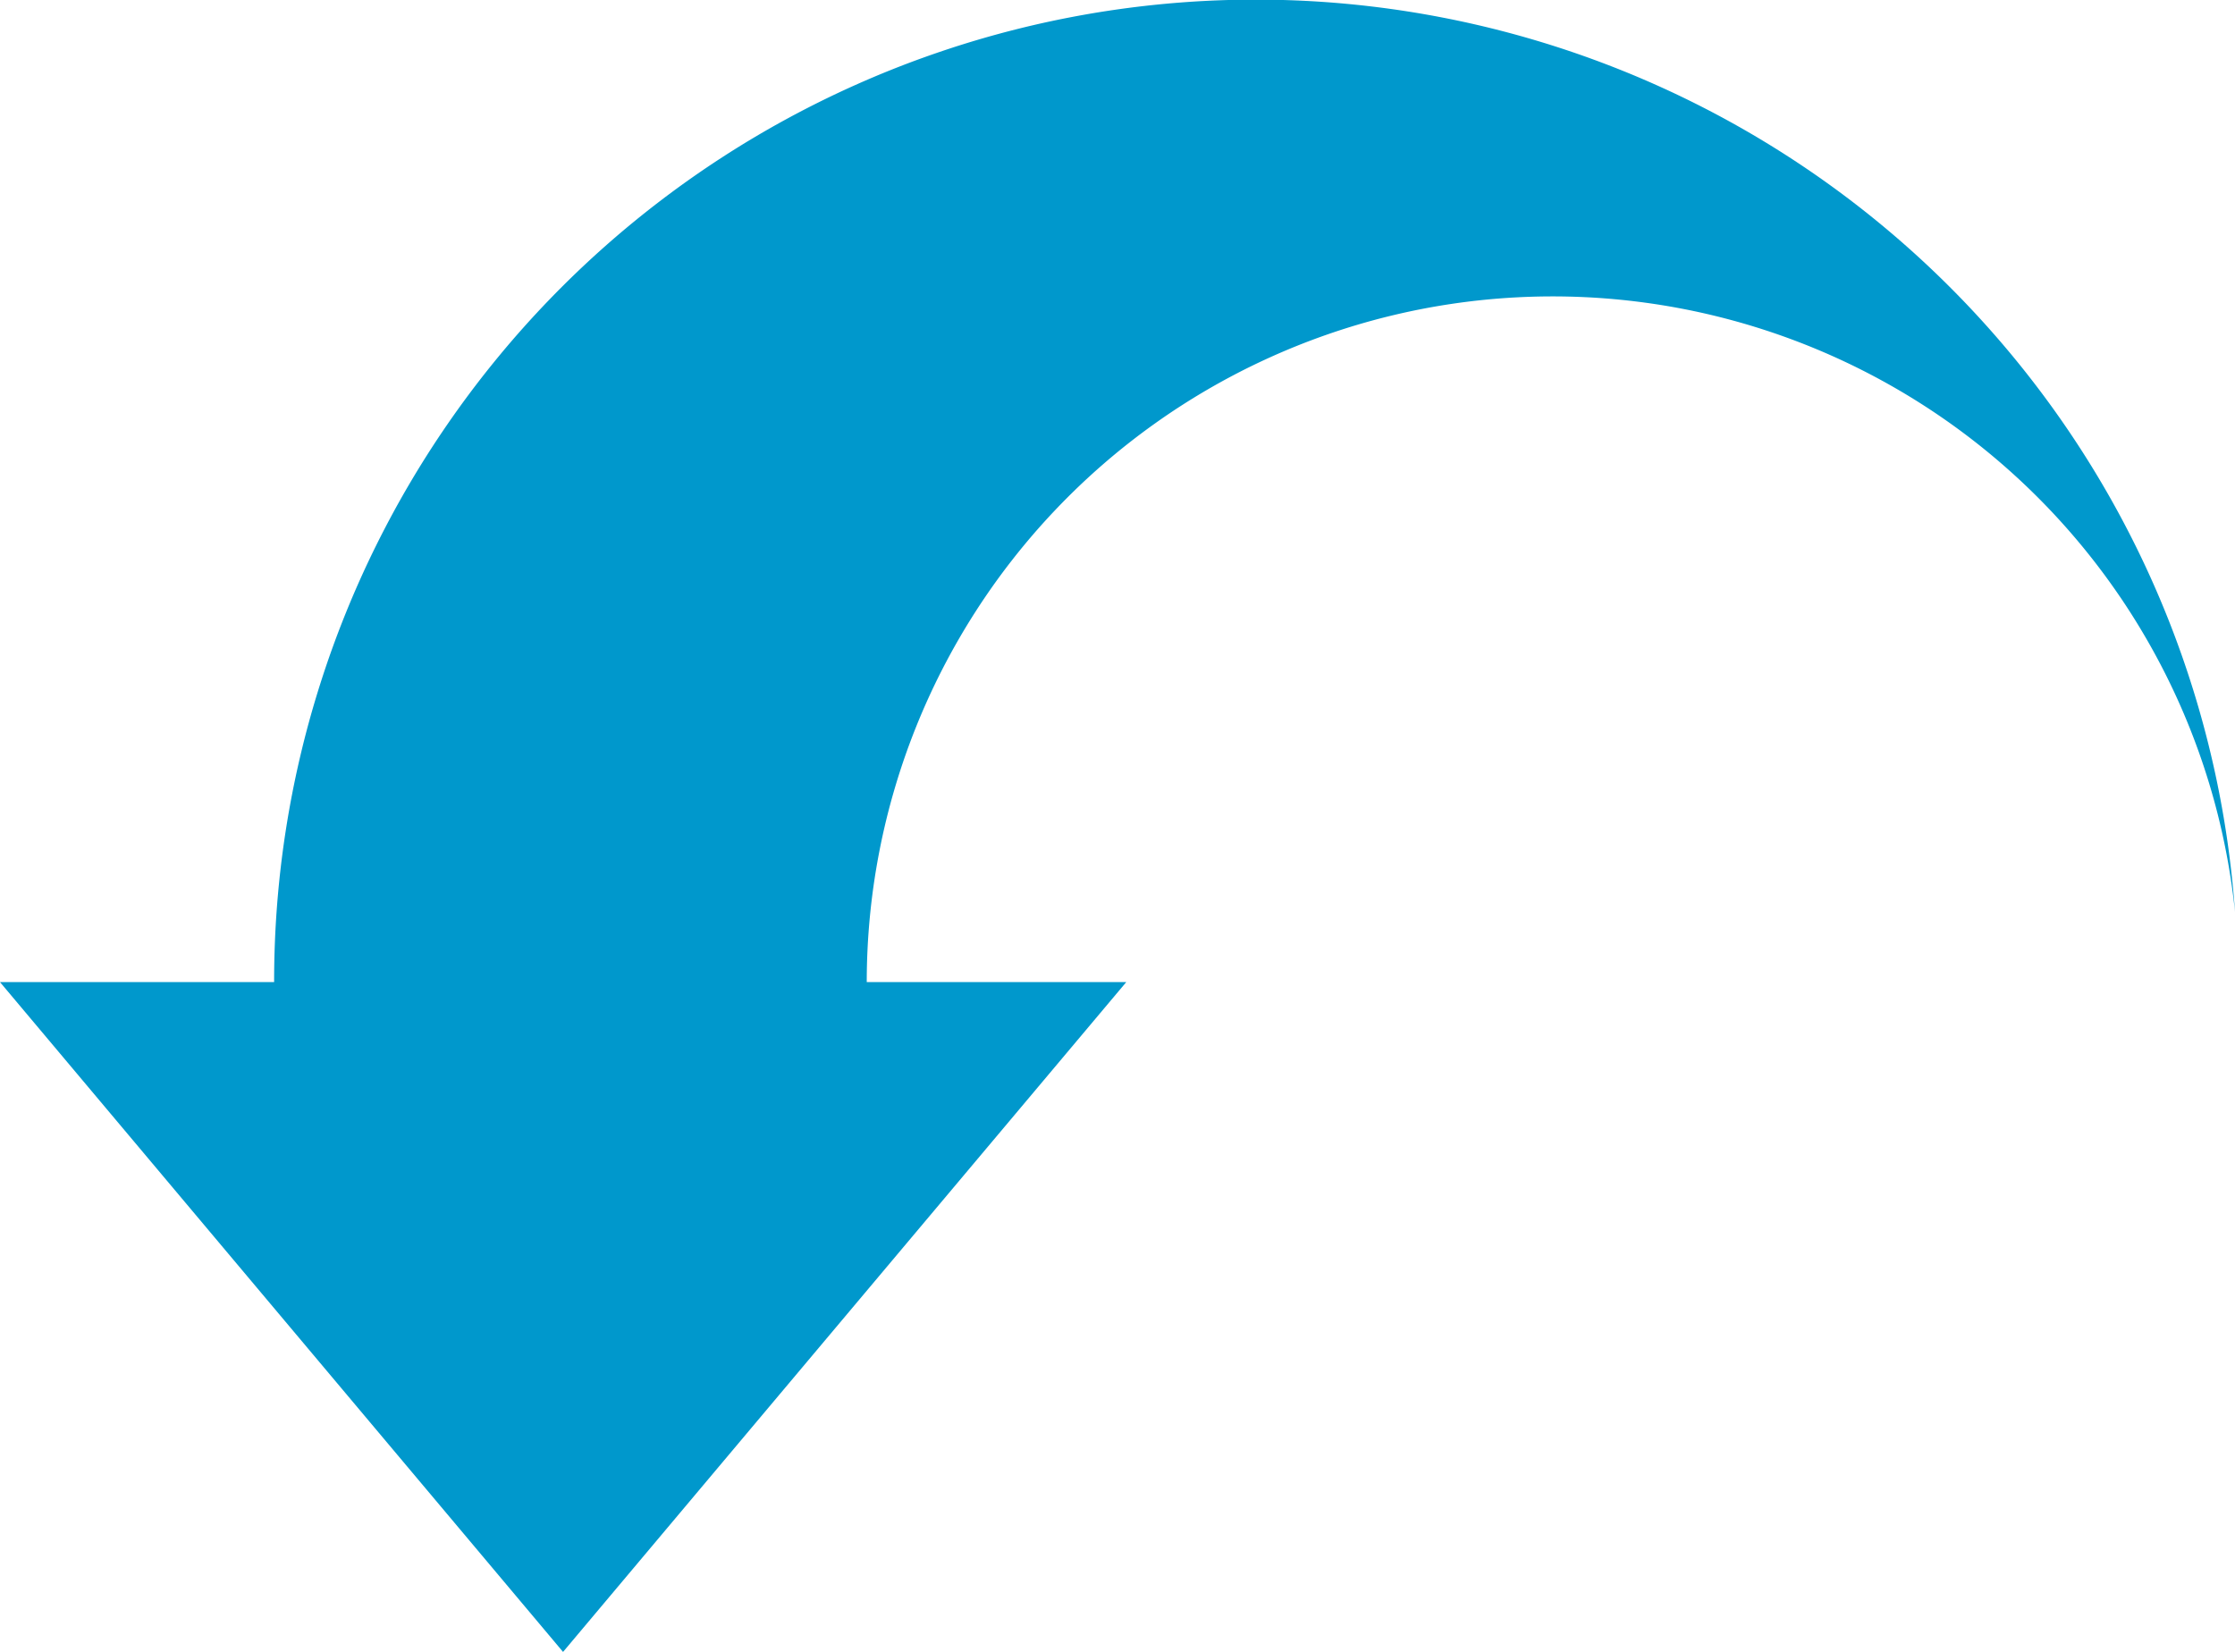 <svg xmlns="http://www.w3.org/2000/svg" width="61.149" height="45.199" viewBox="0 0 61.149 45.199">
  <g id="Gruppe_5251" data-name="Gruppe 5251" transform="translate(61.149 45.199) rotate(180)">
    <path id="Pfad_5039" data-name="Pfad 5039" d="M45.744,0,61.149,18.327h-7.5A26.858,26.858,0,0,1,0,20.247a18.767,18.767,0,0,0,37.435-1.92h-7.1Z" transform="translate(0)" fill="#0098cc"/>
  </g>
</svg>
